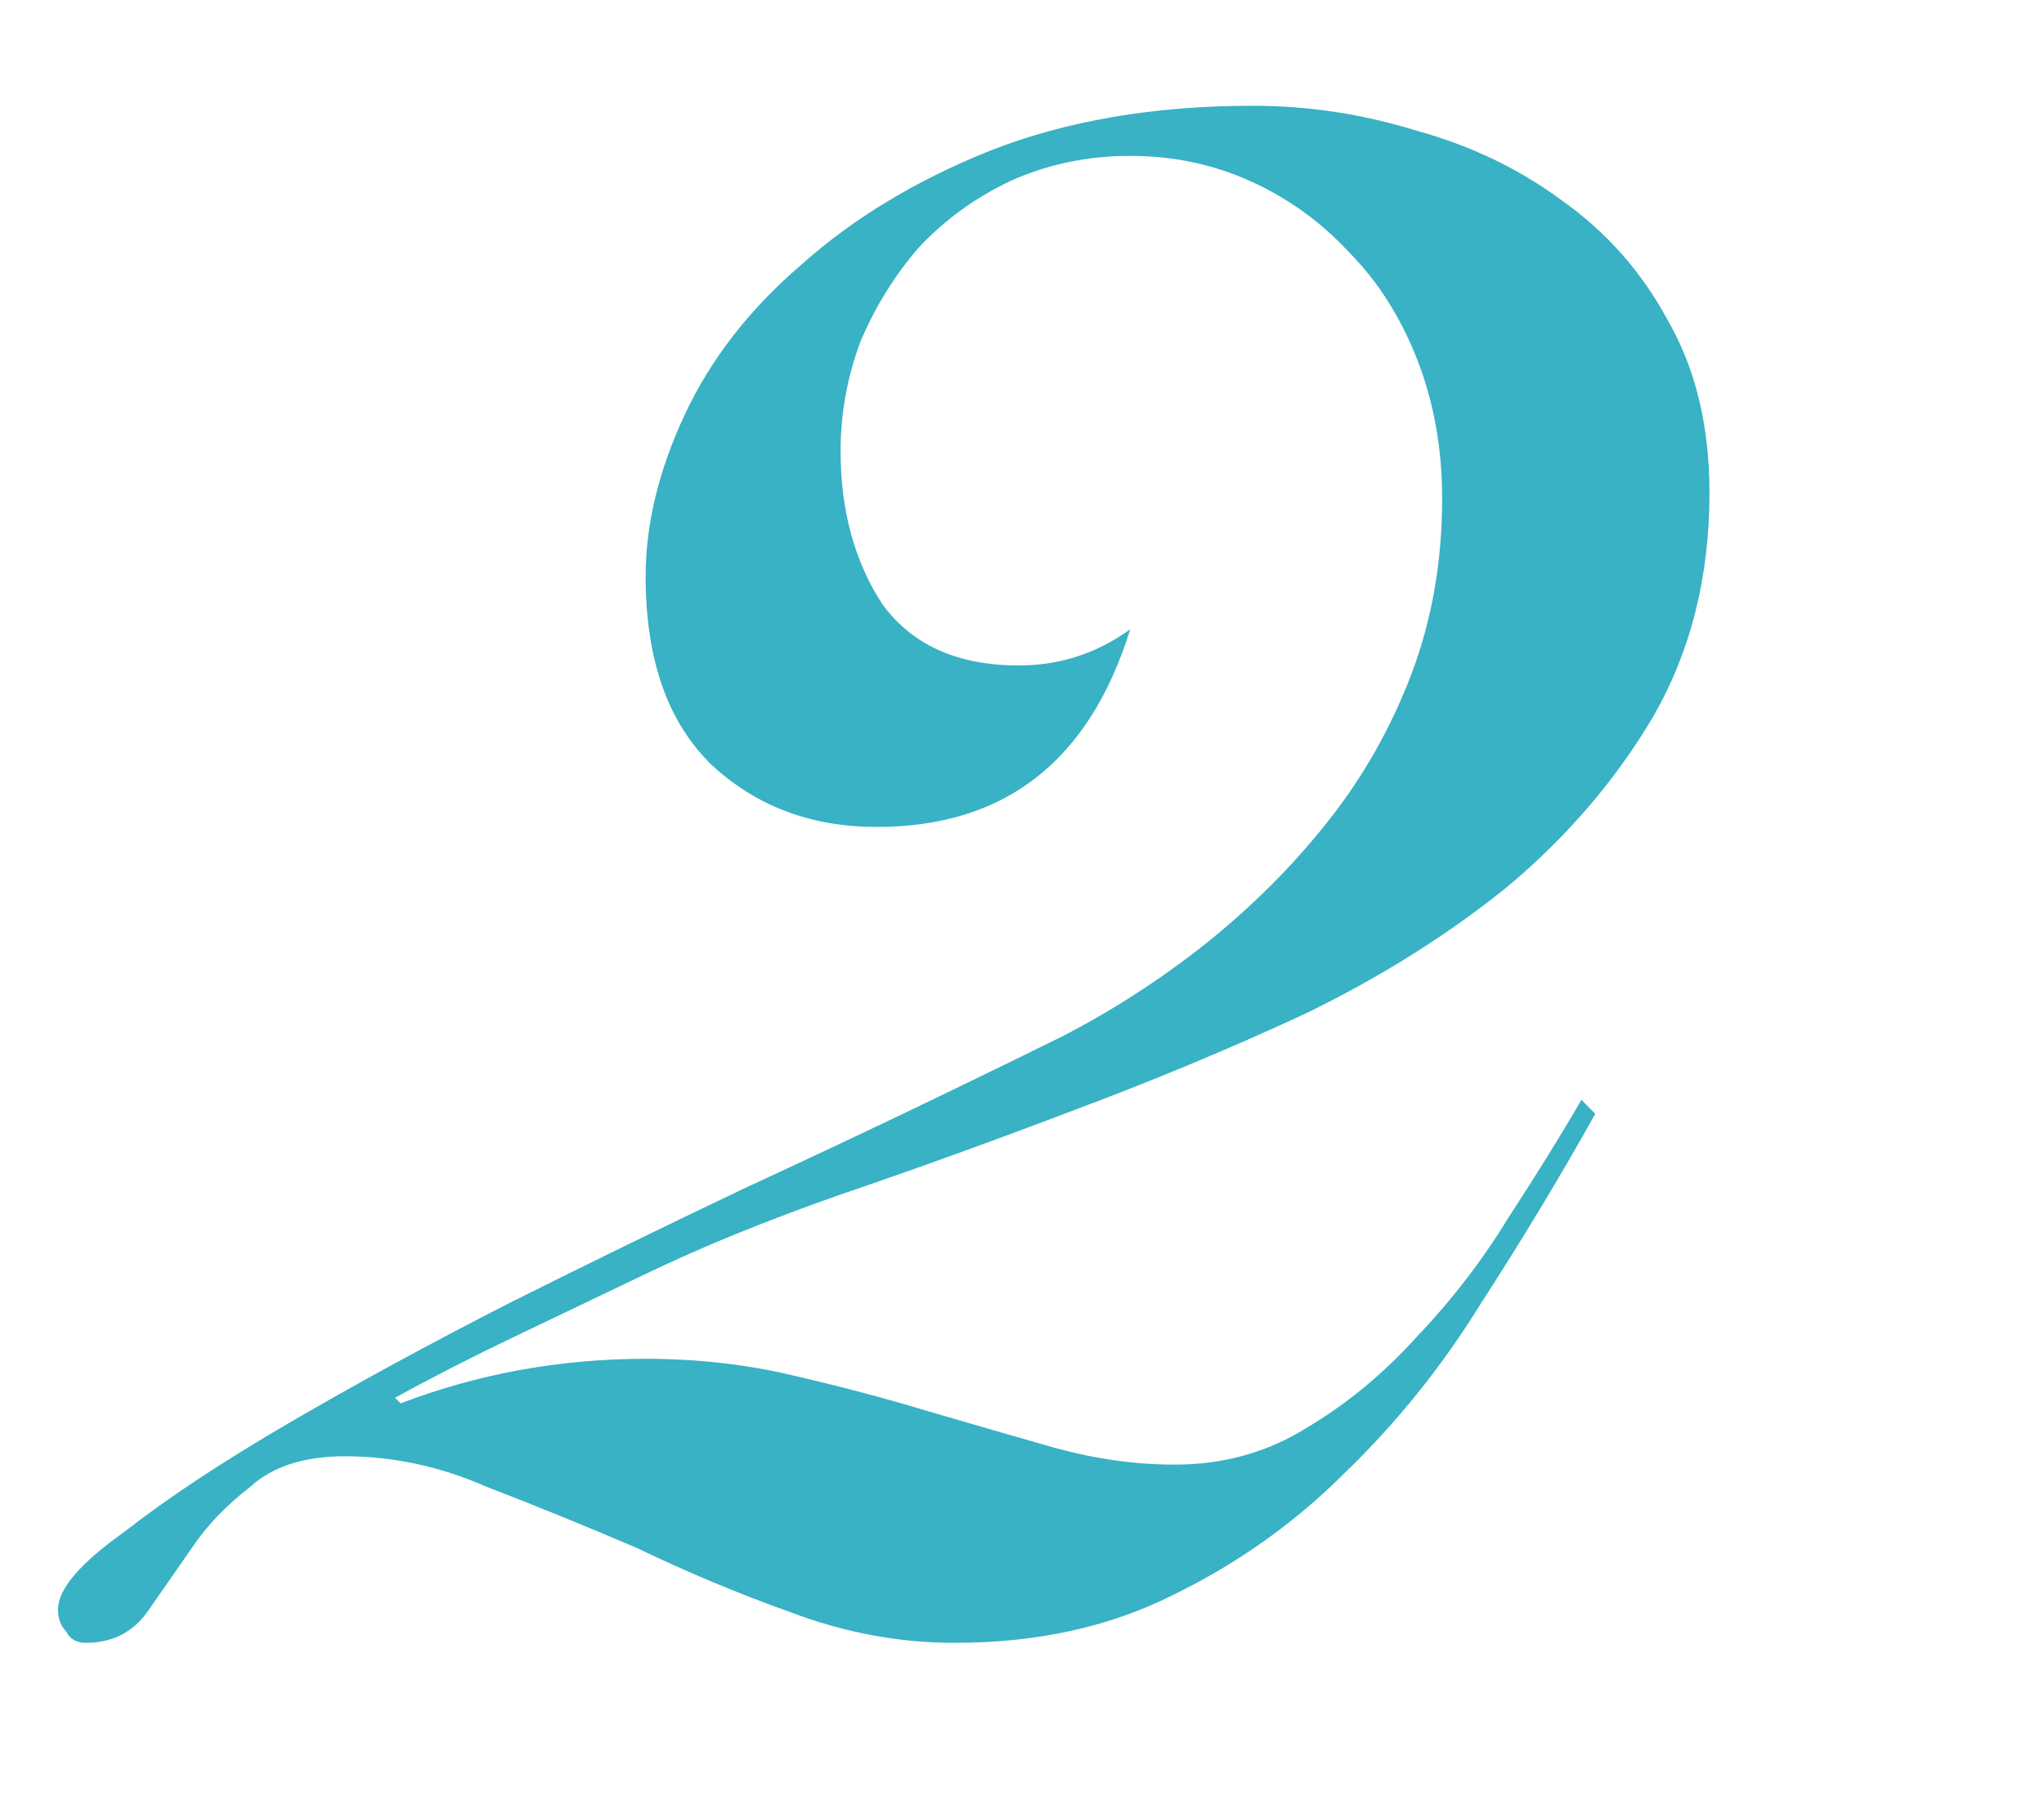 <?xml version="1.0" encoding="UTF-8"?> <svg xmlns="http://www.w3.org/2000/svg" width="80" height="71" viewBox="0 0 80 71" fill="none"> <g clip-path="url(#clip0_1_419)"> <g filter="url(#filter0_i_1_419)"> <path d="M62.438 41.598C61.058 44.069 59.568 46.539 57.969 49.01C56.444 51.481 54.663 53.697 52.629 55.659C50.666 57.621 48.414 59.22 45.87 60.455C43.4 61.69 40.566 62.308 37.368 62.308C35.188 62.308 33.045 61.908 30.938 61.109C28.903 60.382 26.904 59.547 24.942 58.602C22.908 57.73 20.946 56.931 19.056 56.204C17.24 55.405 15.387 55.005 13.498 55.005C11.899 55.005 10.664 55.405 9.792 56.204C8.847 56.931 8.084 57.73 7.503 58.602C6.849 59.547 6.267 60.382 5.759 61.109C5.177 61.908 4.378 62.308 3.361 62.308C2.997 62.308 2.743 62.163 2.598 61.872C2.38 61.654 2.271 61.363 2.271 61C2.271 60.201 3.143 59.183 4.887 57.948C6.558 56.64 8.702 55.223 11.318 53.697C13.934 52.171 16.804 50.609 19.928 49.01C23.126 47.411 26.178 45.922 29.084 44.541C32.064 43.16 34.68 41.925 36.932 40.835C39.185 39.745 40.748 38.982 41.62 38.546C43.581 37.529 45.434 36.33 47.178 34.949C48.995 33.496 50.594 31.897 51.974 30.153C53.355 28.409 54.445 26.483 55.245 24.376C56.044 22.269 56.444 19.98 56.444 17.509C56.444 15.547 56.117 13.73 55.462 12.059C54.809 10.388 53.9 8.971 52.737 7.808C51.648 6.645 50.376 5.737 48.922 5.083C47.469 4.429 45.907 4.102 44.236 4.102C42.564 4.102 41.002 4.429 39.548 5.083C38.168 5.737 36.969 6.609 35.952 7.699C35.007 8.789 34.244 10.024 33.663 11.405C33.154 12.786 32.9 14.203 32.9 15.656C32.9 17.981 33.444 19.98 34.535 21.651C35.697 23.25 37.477 24.049 39.876 24.049C41.474 24.049 42.928 23.577 44.236 22.632C42.637 27.791 39.331 30.371 34.316 30.371C31.773 30.371 29.63 29.572 27.886 27.973C26.142 26.302 25.27 23.831 25.27 20.561C25.27 18.526 25.778 16.419 26.796 14.239C27.813 12.059 29.339 10.097 31.373 8.353C33.408 6.536 35.879 5.047 38.785 3.884C41.765 2.721 45.18 2.14 49.032 2.14C51.212 2.14 53.355 2.467 55.462 3.121C57.57 3.702 59.459 4.611 61.13 5.846C62.874 7.081 64.255 8.644 65.272 10.533C66.362 12.422 66.907 14.675 66.907 17.291C66.907 20.561 66.181 23.468 64.728 26.011C63.274 28.482 61.385 30.698 59.059 32.66C56.734 34.549 54.082 36.221 51.102 37.674C48.123 39.055 45.071 40.326 41.947 41.489C38.895 42.652 35.879 43.742 32.9 44.759C29.993 45.776 27.413 46.83 25.16 47.92C23.489 48.719 21.818 49.519 20.146 50.318C18.475 51.117 16.913 51.917 15.46 52.716L15.678 52.934C18.73 51.771 21.927 51.19 25.27 51.19C27.304 51.19 29.23 51.408 31.047 51.844C32.936 52.28 34.716 52.752 36.388 53.261C38.132 53.77 39.767 54.242 41.292 54.678C42.891 55.114 44.453 55.332 45.98 55.332C47.869 55.332 49.577 54.86 51.102 53.915C52.701 52.97 54.154 51.771 55.462 50.318C56.843 48.865 58.042 47.302 59.059 45.631C60.15 43.96 61.094 42.434 61.894 41.053L62.438 41.598Z" fill="#38B2C4"></path> </g> </g> <defs> <filter id="filter0_i_1_419" x="2.271" y="2.14" width="64.637" height="62.168" filterUnits="userSpaceOnUse" color-interpolation-filters="sRGB"> <feFlood flood-opacity="0" result="BackgroundImageFix"></feFlood> <feBlend mode="normal" in="SourceGraphic" in2="BackgroundImageFix" result="shape"></feBlend> <feColorMatrix in="SourceAlpha" type="matrix" values="0 0 0 0 0 0 0 0 0 0 0 0 0 0 0 0 0 0 127 0" result="hardAlpha"></feColorMatrix> <feOffset dy="2"></feOffset> <feGaussianBlur stdDeviation="1.5"></feGaussianBlur> <feComposite in2="hardAlpha" operator="arithmetic" k2="-1" k3="1"></feComposite> <feColorMatrix type="matrix" values="0 0 0 0 0.097 0 0 0 0 0.43 0 0 0 0 0.479 0 0 0 1 0"></feColorMatrix> <feBlend mode="normal" in2="shape" result="effect1_innerShadow_1_419"></feBlend> </filter> <clipPath id="clip0_1_419"> <rect width="80" height="71" fill="white"></rect> </clipPath> </defs> </svg> 